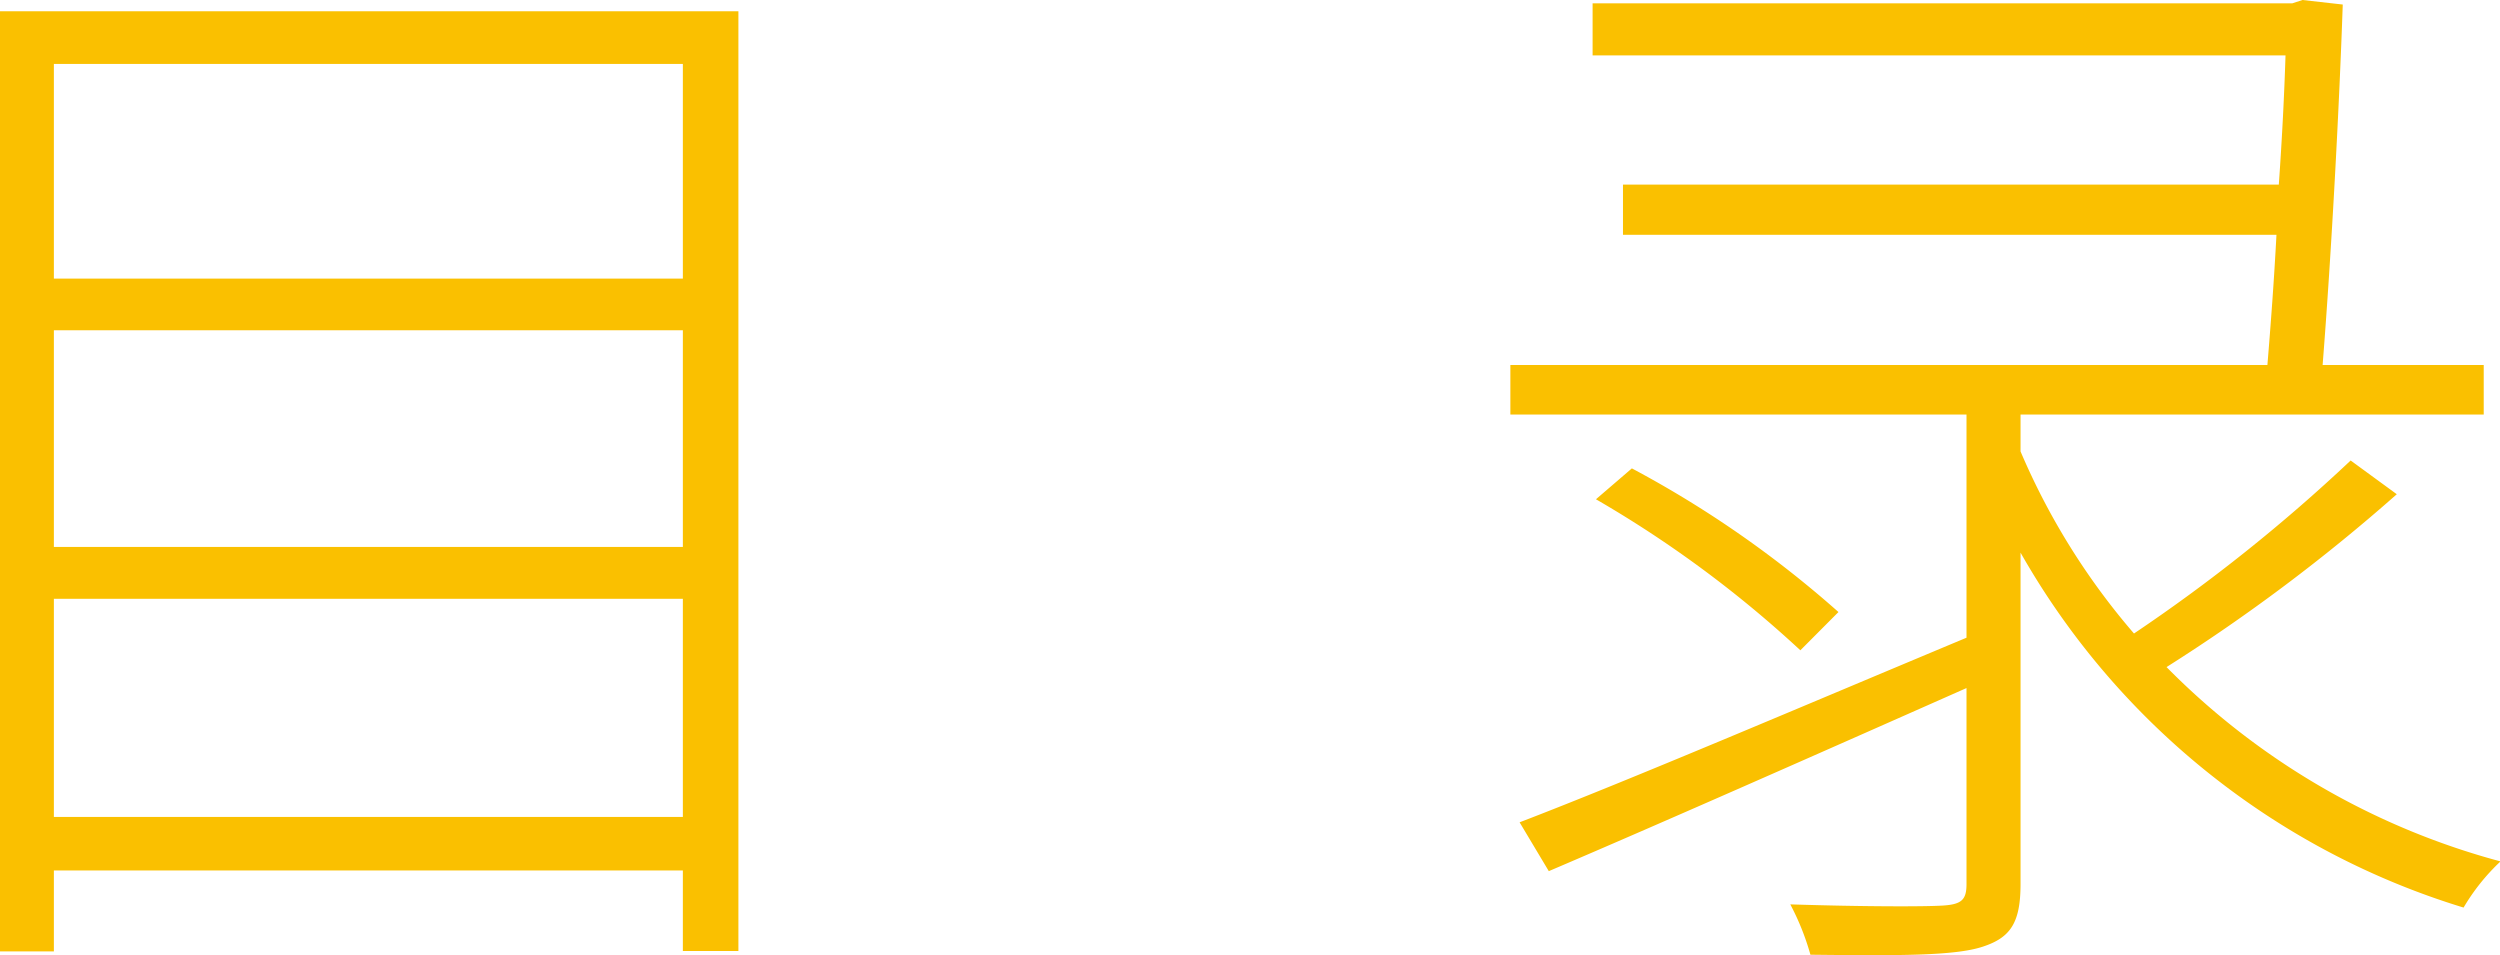 <svg xmlns="http://www.w3.org/2000/svg" viewBox="0 0 148.97 56.92"><defs><style>.cls-1{fill:#fac000;}</style></defs><title>title</title><g id="图层_2" data-name="图层 2"><g id="图层_1-2" data-name="图层 1"><g id="_3" data-name="3"><path class="cls-1" d="M44,.67v56H40.69V51.87H3.21v4.82H0V.67ZM3.21,3.81V16.6H40.69V3.81Zm0,15.87V32.59H40.69V19.68Zm37.48,29v-13H3.21v13Z"/><path class="cls-1" d="M142.82,29.45a107.28,107.28,0,0,1-13.72,10.3A43.94,43.94,0,0,0,149,51.33a12.38,12.38,0,0,0-2.2,2.75A45.69,45.69,0,0,1,120.4,32.93V52.67c0,2.34-.61,3.21-2.28,3.75s-5,.53-10.24.47a15.13,15.13,0,0,0-1.2-3c4.41.14,8,.14,9.1.07s1.4-.34,1.4-1.27V41c-8.76,3.88-18.07,8-24.89,10.91L90.55,49c6.62-2.54,16.8-6.89,26.63-11V24.7H90V21.75h45.11c.2-2.41.4-5.09.54-7.76H96.71V11h39.08c.2-2.81.33-5.49.4-7.7H94.9V.2h41.69l.61-.2,2.4.27c-.2,5.89-.66,14.65-1.2,21.48H148V24.7H120.4v2.2a41.46,41.46,0,0,0,6.76,10.85,100.73,100.73,0,0,0,12.91-10.31ZM97.24,27.91a63.45,63.45,0,0,1,12.31,8.56l-2.27,2.28a67.87,67.87,0,0,0-12.18-9Z"/></g></g></g></svg>